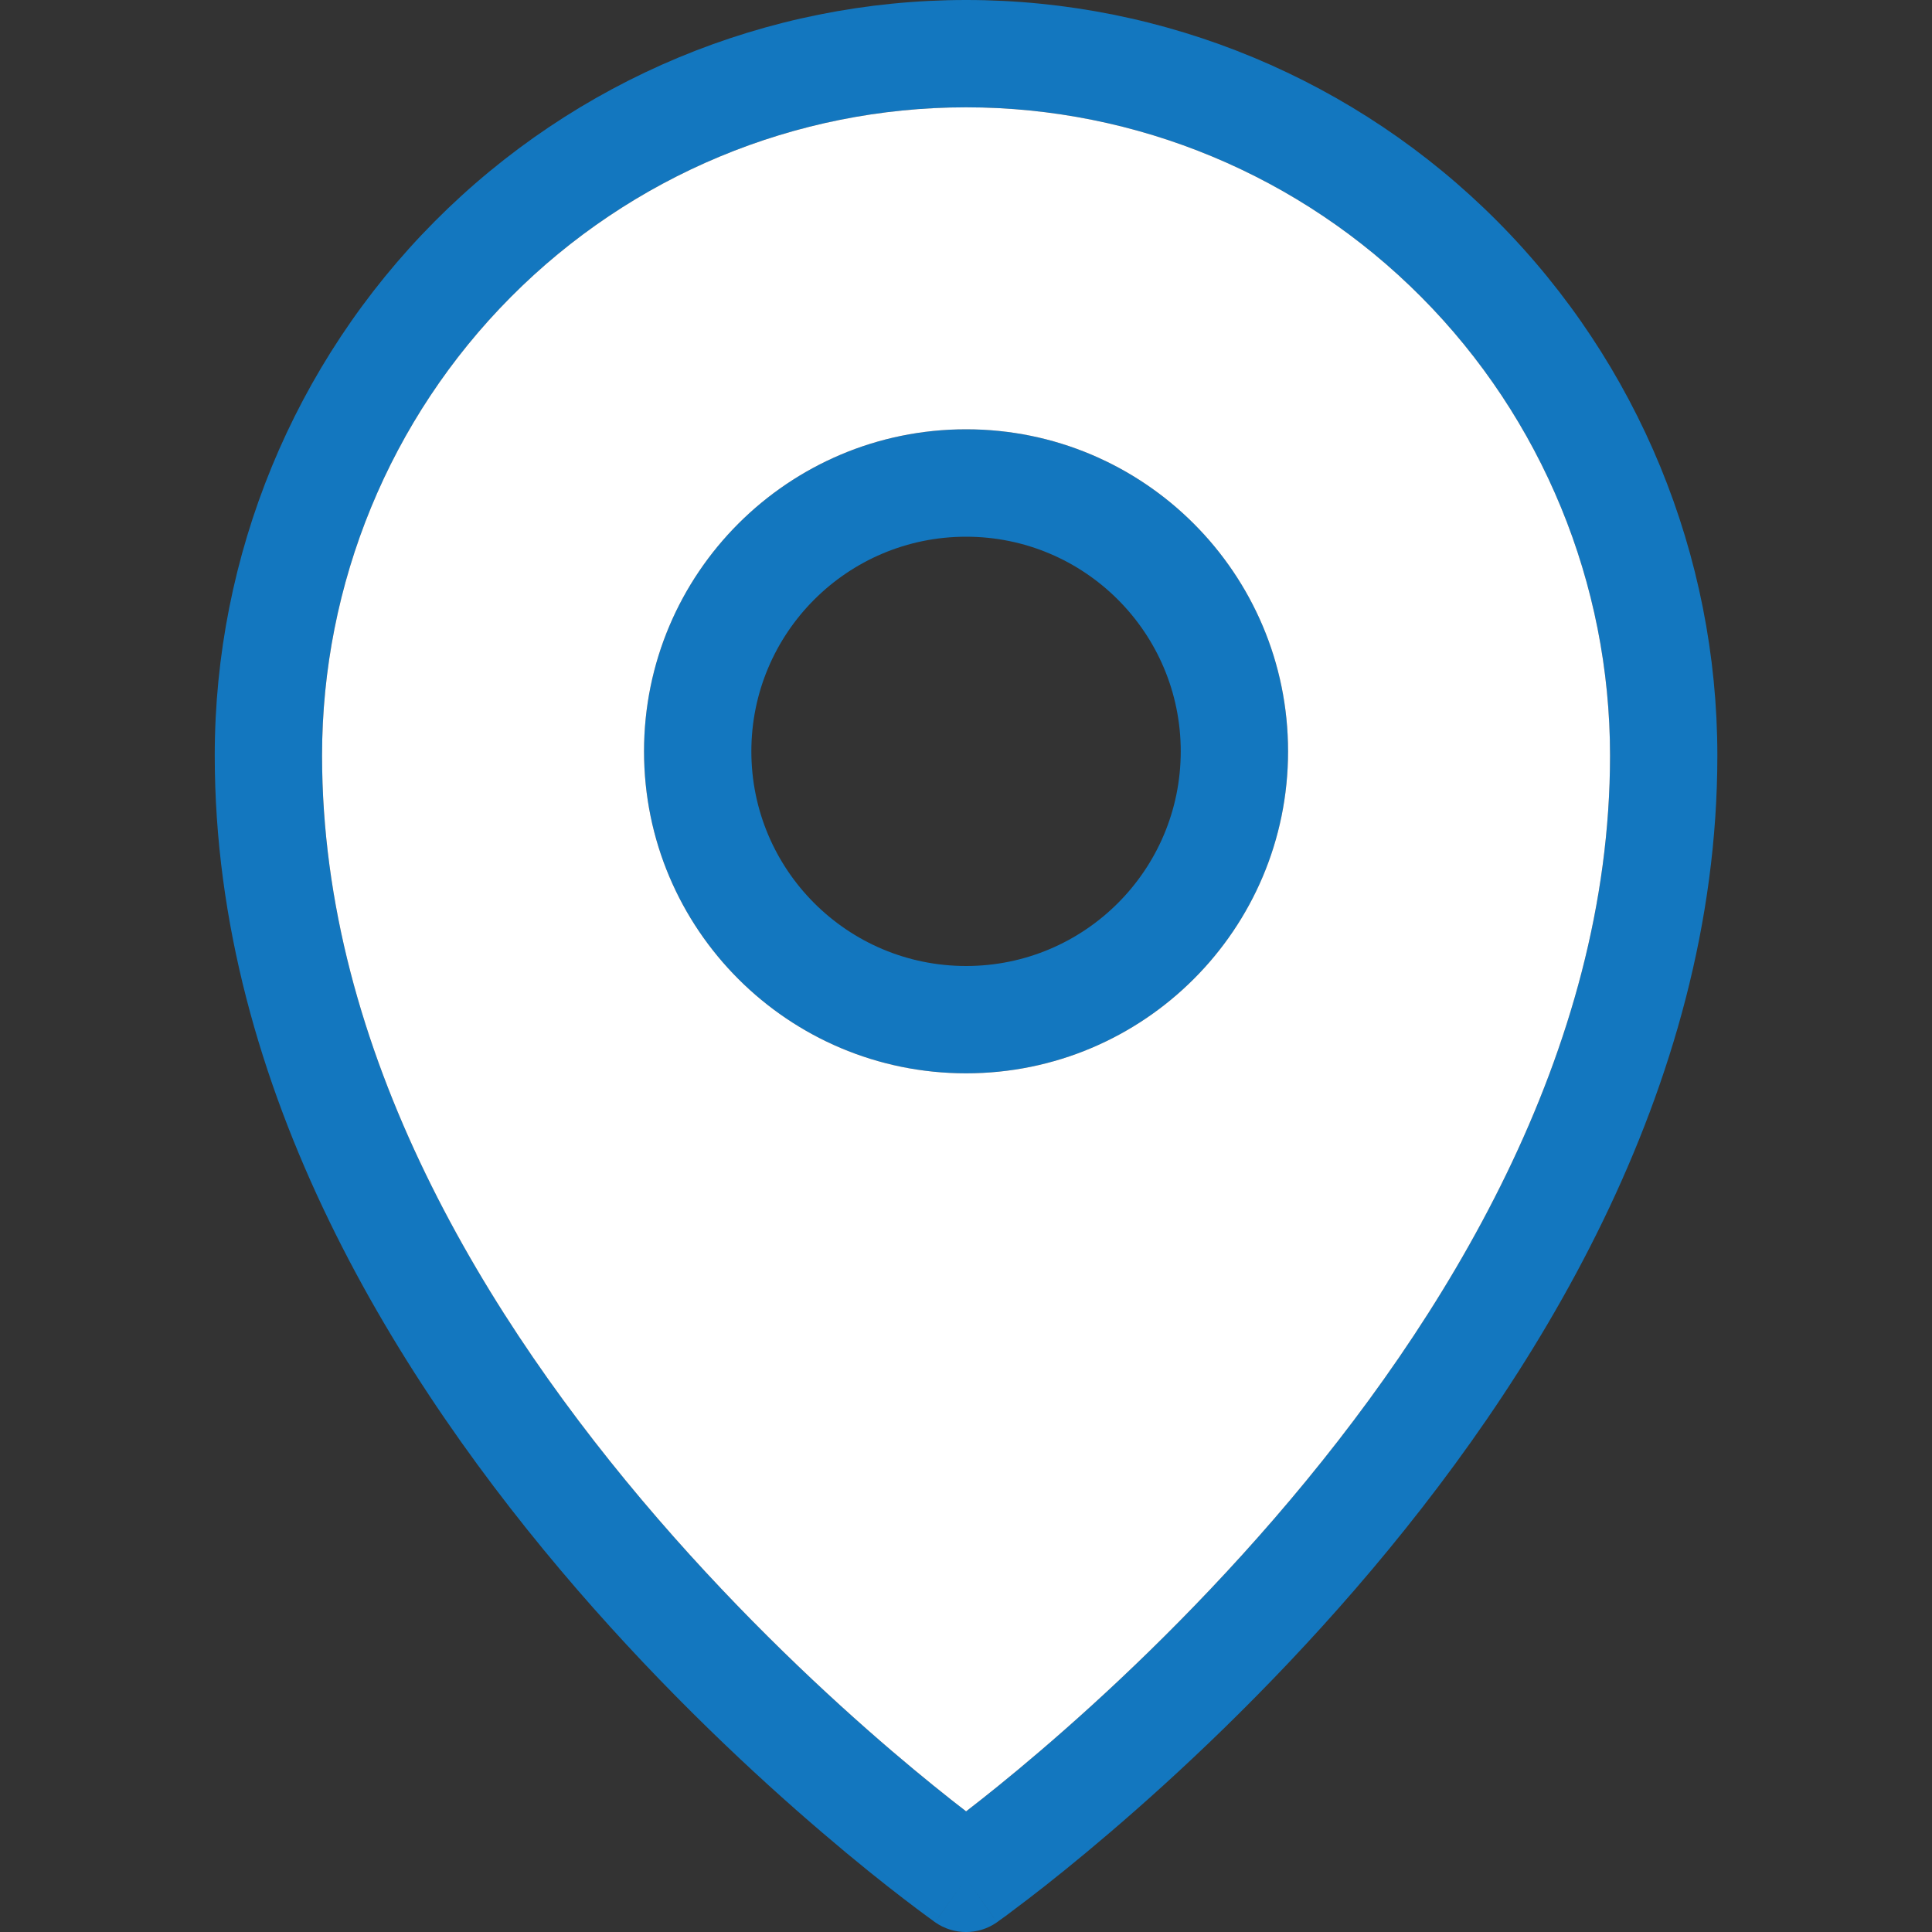 <svg width="20" height="20" viewBox="0 0 20 20" fill="none" xmlns="http://www.w3.org/2000/svg"><rect x="0" y="0" width="20" height="20" fill="#333333" stroke="none"/><g id="Icon_location"><g id="Vector"><path fill-rule="evenodd" clip-rule="evenodd" d="M10.001 1.111C8.233 1.111 6.538 1.817 5.288 3.075C4.037 4.333 3.334 6.04 3.334 7.821C3.334 10.891 5.036 13.669 6.81 15.721C7.69 16.739 8.571 17.56 9.233 18.126C9.548 18.395 9.811 18.605 10.001 18.751C10.19 18.605 10.454 18.395 10.768 18.126C11.43 17.56 12.311 16.739 13.191 15.721C14.965 13.669 16.667 10.891 16.667 7.821C16.667 6.04 15.964 4.333 14.713 3.075C13.463 1.817 11.768 1.111 10.001 1.111ZM9.68 19.899C9.68 19.899 9.681 19.899 10.001 19.445L9.68 19.899ZM10.321 19.899L10.323 19.897L10.328 19.894L10.345 19.881C10.361 19.87 10.383 19.854 10.411 19.834C10.466 19.793 10.547 19.732 10.649 19.654C10.854 19.497 11.143 19.267 11.49 18.97C12.183 18.378 13.107 17.518 14.032 16.448C15.87 14.322 17.778 11.289 17.778 7.821C17.778 5.748 16.96 3.759 15.502 2.292C14.043 0.825 12.064 0 10.001 0C7.937 0 5.958 0.825 4.5 2.292C3.041 3.759 2.223 5.748 2.223 7.821C2.223 11.289 4.132 14.322 5.969 16.448C6.894 17.518 7.818 18.378 8.511 18.97C8.858 19.267 9.147 19.497 9.352 19.654C9.454 19.732 9.535 19.793 9.591 19.834C9.619 19.854 9.64 19.87 9.656 19.881L9.673 19.894L9.678 19.897L9.68 19.899C9.872 20.034 10.129 20.034 10.321 19.899ZM10.001 19.445L10.321 19.899C10.321 19.899 10.32 19.899 10.001 19.445Z" fill="#1377BF"/><path fill-rule="evenodd" clip-rule="evenodd" d="M10.001 4.444C8.16 4.444 6.667 5.937 6.667 7.778C6.667 9.619 8.16 11.111 10.001 11.111C11.841 11.111 13.334 9.619 13.334 7.778C13.334 5.937 11.841 4.444 10.001 4.444ZM10.001 5.556C8.773 5.556 7.778 6.551 7.778 7.778C7.778 9.005 8.773 10 10.001 10C11.228 10 12.223 9.005 12.223 7.778C12.223 6.551 11.228 5.556 10.001 5.556Z" fill="#1377BF"/><path fill-rule="evenodd" clip-rule="evenodd" d="M5.288 3.075C6.538 1.817 8.233 1.111 10.001 1.111C11.768 1.111 13.463 1.817 14.713 3.075C15.964 4.333 16.667 6.04 16.667 7.821C16.667 10.891 14.965 13.669 13.191 15.721C12.311 16.739 11.43 17.56 10.768 18.126C10.454 18.395 10.19 18.605 10.001 18.751C9.811 18.605 9.548 18.395 9.233 18.126C8.571 17.56 7.69 16.739 6.81 15.721C5.036 13.669 3.334 10.891 3.334 7.821C3.334 6.04 4.037 4.333 5.288 3.075ZM6.667 7.778C6.667 5.937 8.16 4.444 10.001 4.444C11.841 4.444 13.334 5.937 13.334 7.778C13.334 9.619 11.841 11.111 10.001 11.111C8.16 11.111 6.667 9.619 6.667 7.778Z" fill="white"/></g></g></svg>